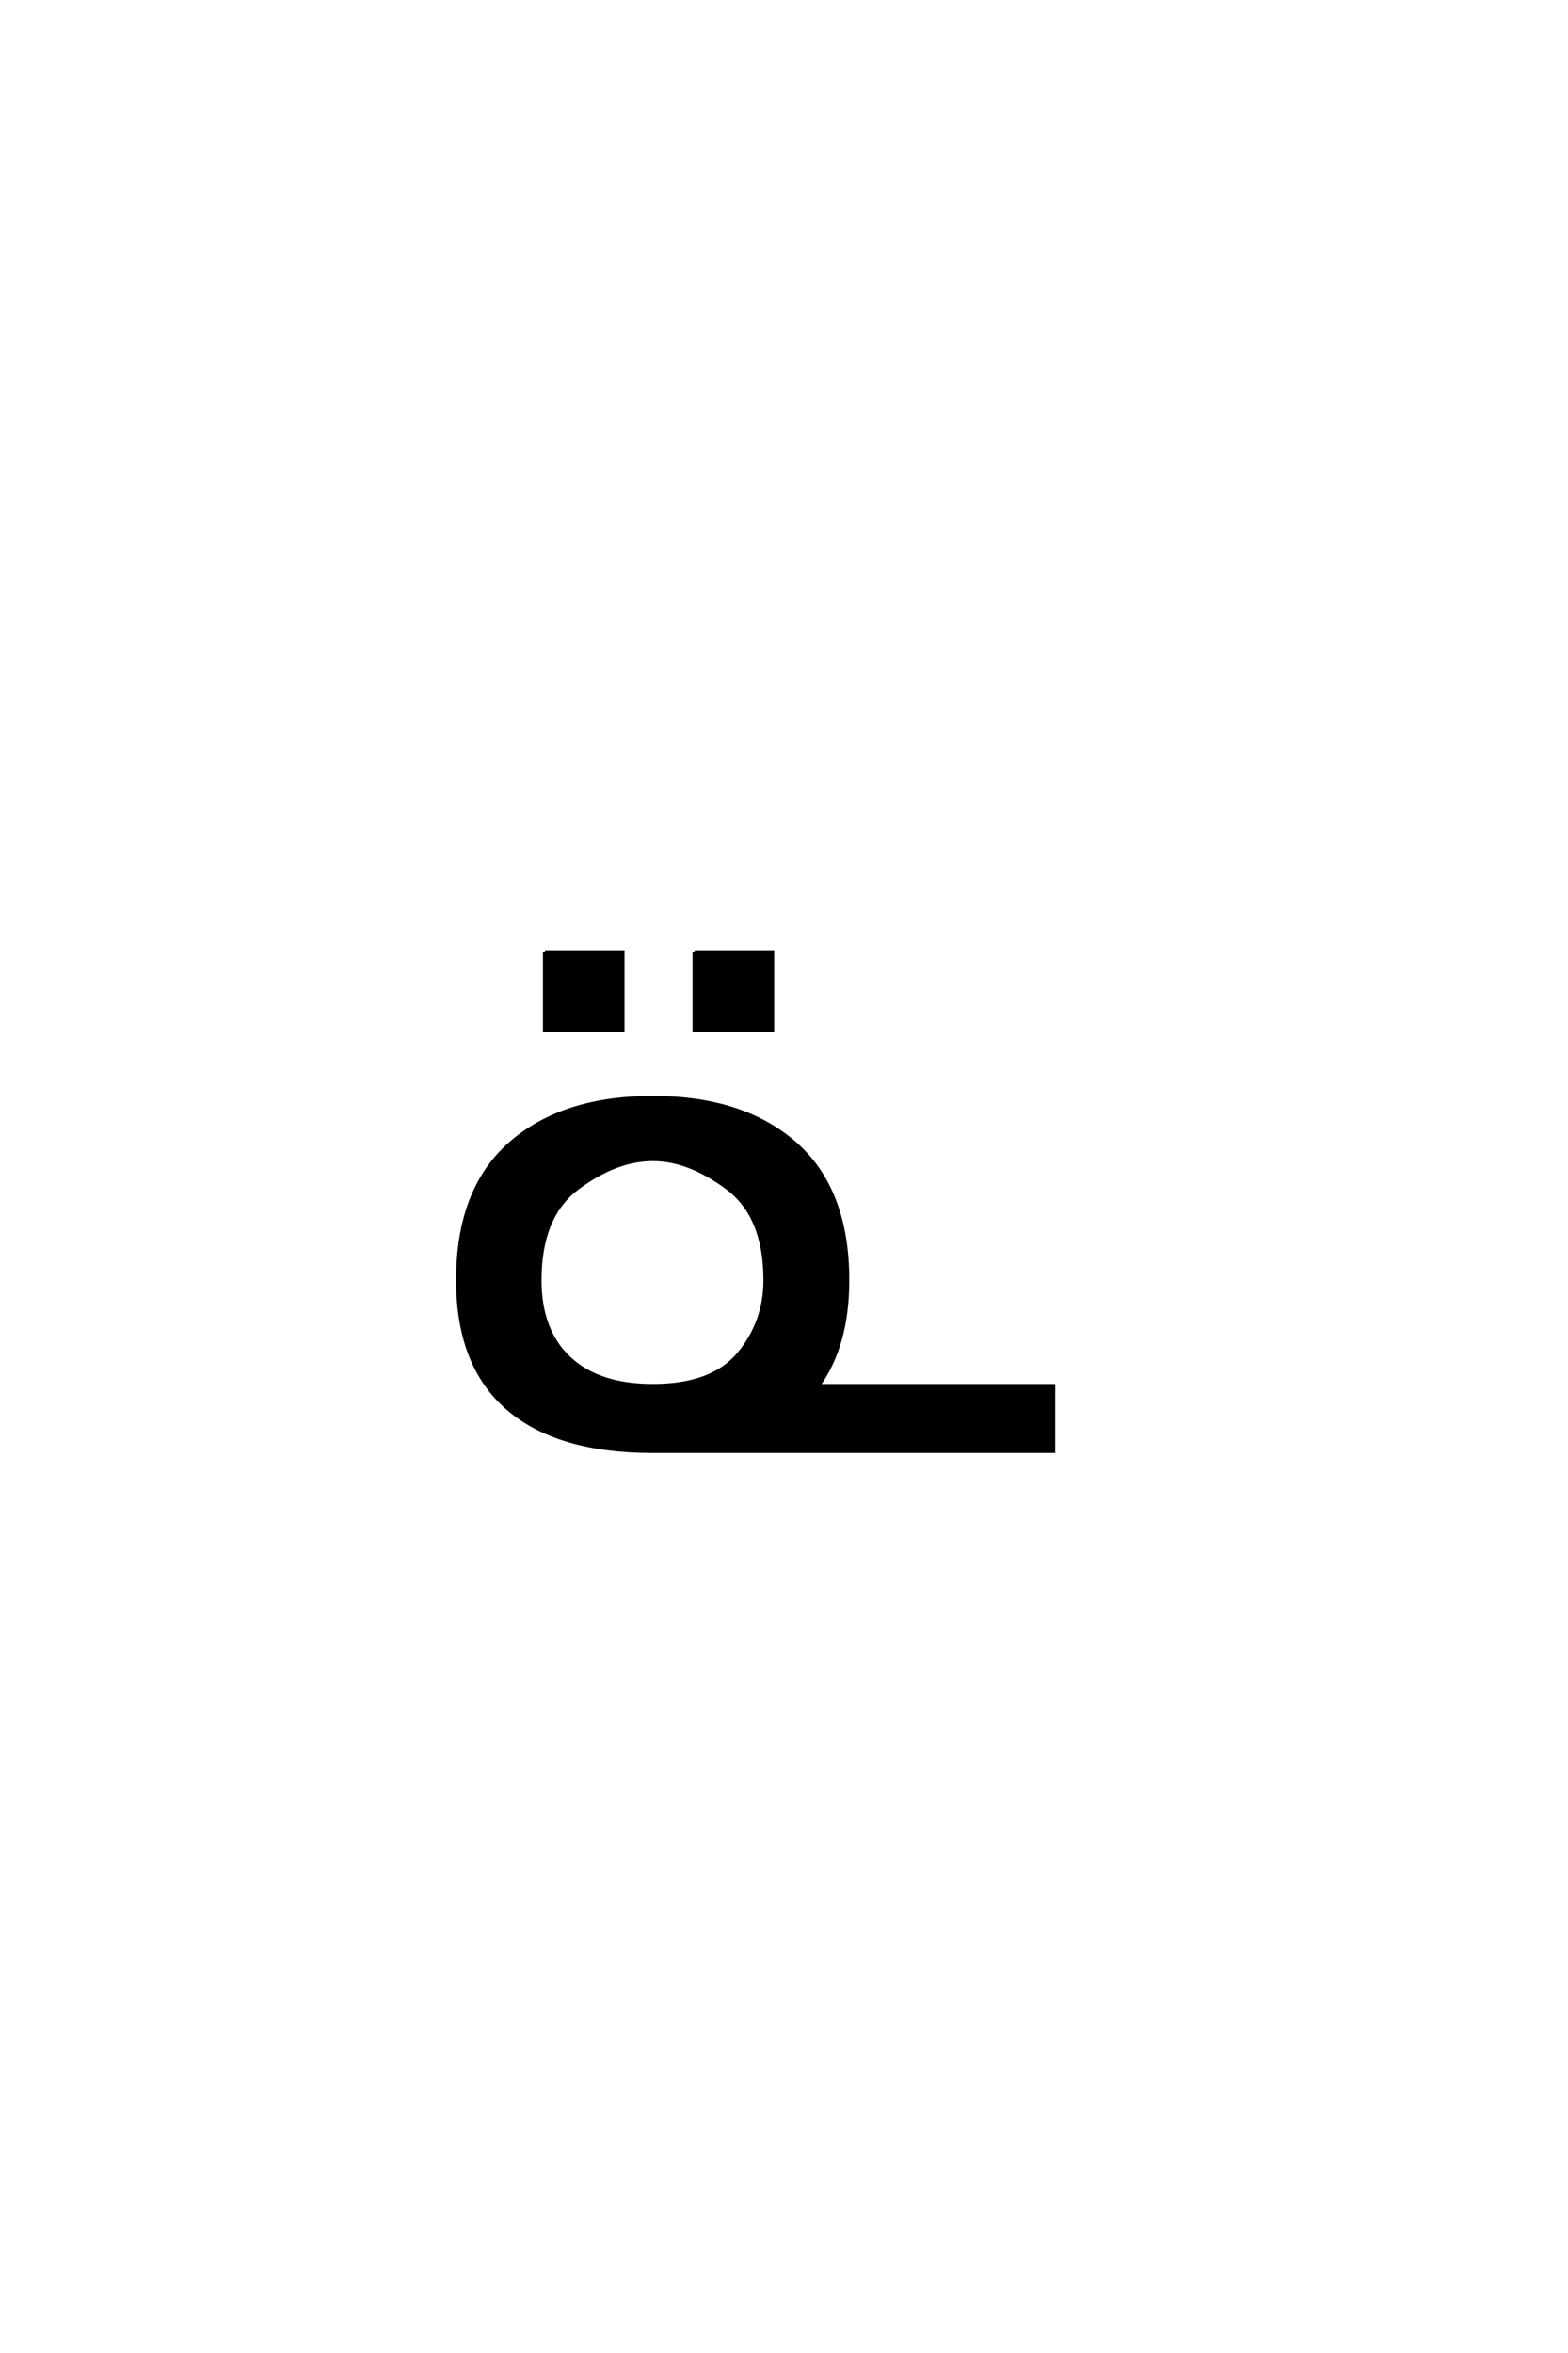 <?xml version='1.0' encoding='UTF-8'?>
<!DOCTYPE svg PUBLIC "-//W3C//DTD SVG 1.0//EN"
"http://www.w3.org/TR/2001/REC-SVG-20010904/DTD/svg10.dtd">

<svg xmlns='http://www.w3.org/2000/svg' version='1.0' width='40.0' height='60.0'>

 <g transform='scale(0.1 -0.1) translate(110.0 -370.0)'>
  <path d='M67.172 127.188
L87 127.188
L87 107.375
L67.172 107.375
L67.172 127.188
L67.172 127.188
M29 127.188
L48.812 127.188
L48.812 107.375
L29 107.375
L29 127.188
L29 127.188
M56.547 16.609
Q71.688 16.609 78.469 24.703
Q85.25 32.812 85.25 43.562
Q85.25 59.969 75.484 67.188
Q65.719 74.422 56.547 74.422
Q47.172 74.422 37.406 67.188
Q27.641 59.969 27.641 43.562
Q27.641 30.766 35.109 23.688
Q42.578 16.609 56.547 16.609
Q42.578 16.609 56.547 16.609
M56.547 0
Q32.125 0 19.484 10.984
Q6.844 21.969 6.844 43.562
Q6.844 66.609 20.172 78.328
Q33.5 90.047 56.547 90.047
Q79.5 90.047 92.828 78.328
Q106.156 66.609 106.156 43.562
Q106.156 26.953 98.641 16.609
L158.688 16.609
L158.688 0
L56.547 0
' style='fill: #000000; stroke: #000000'/>
 </g>
</svg>
